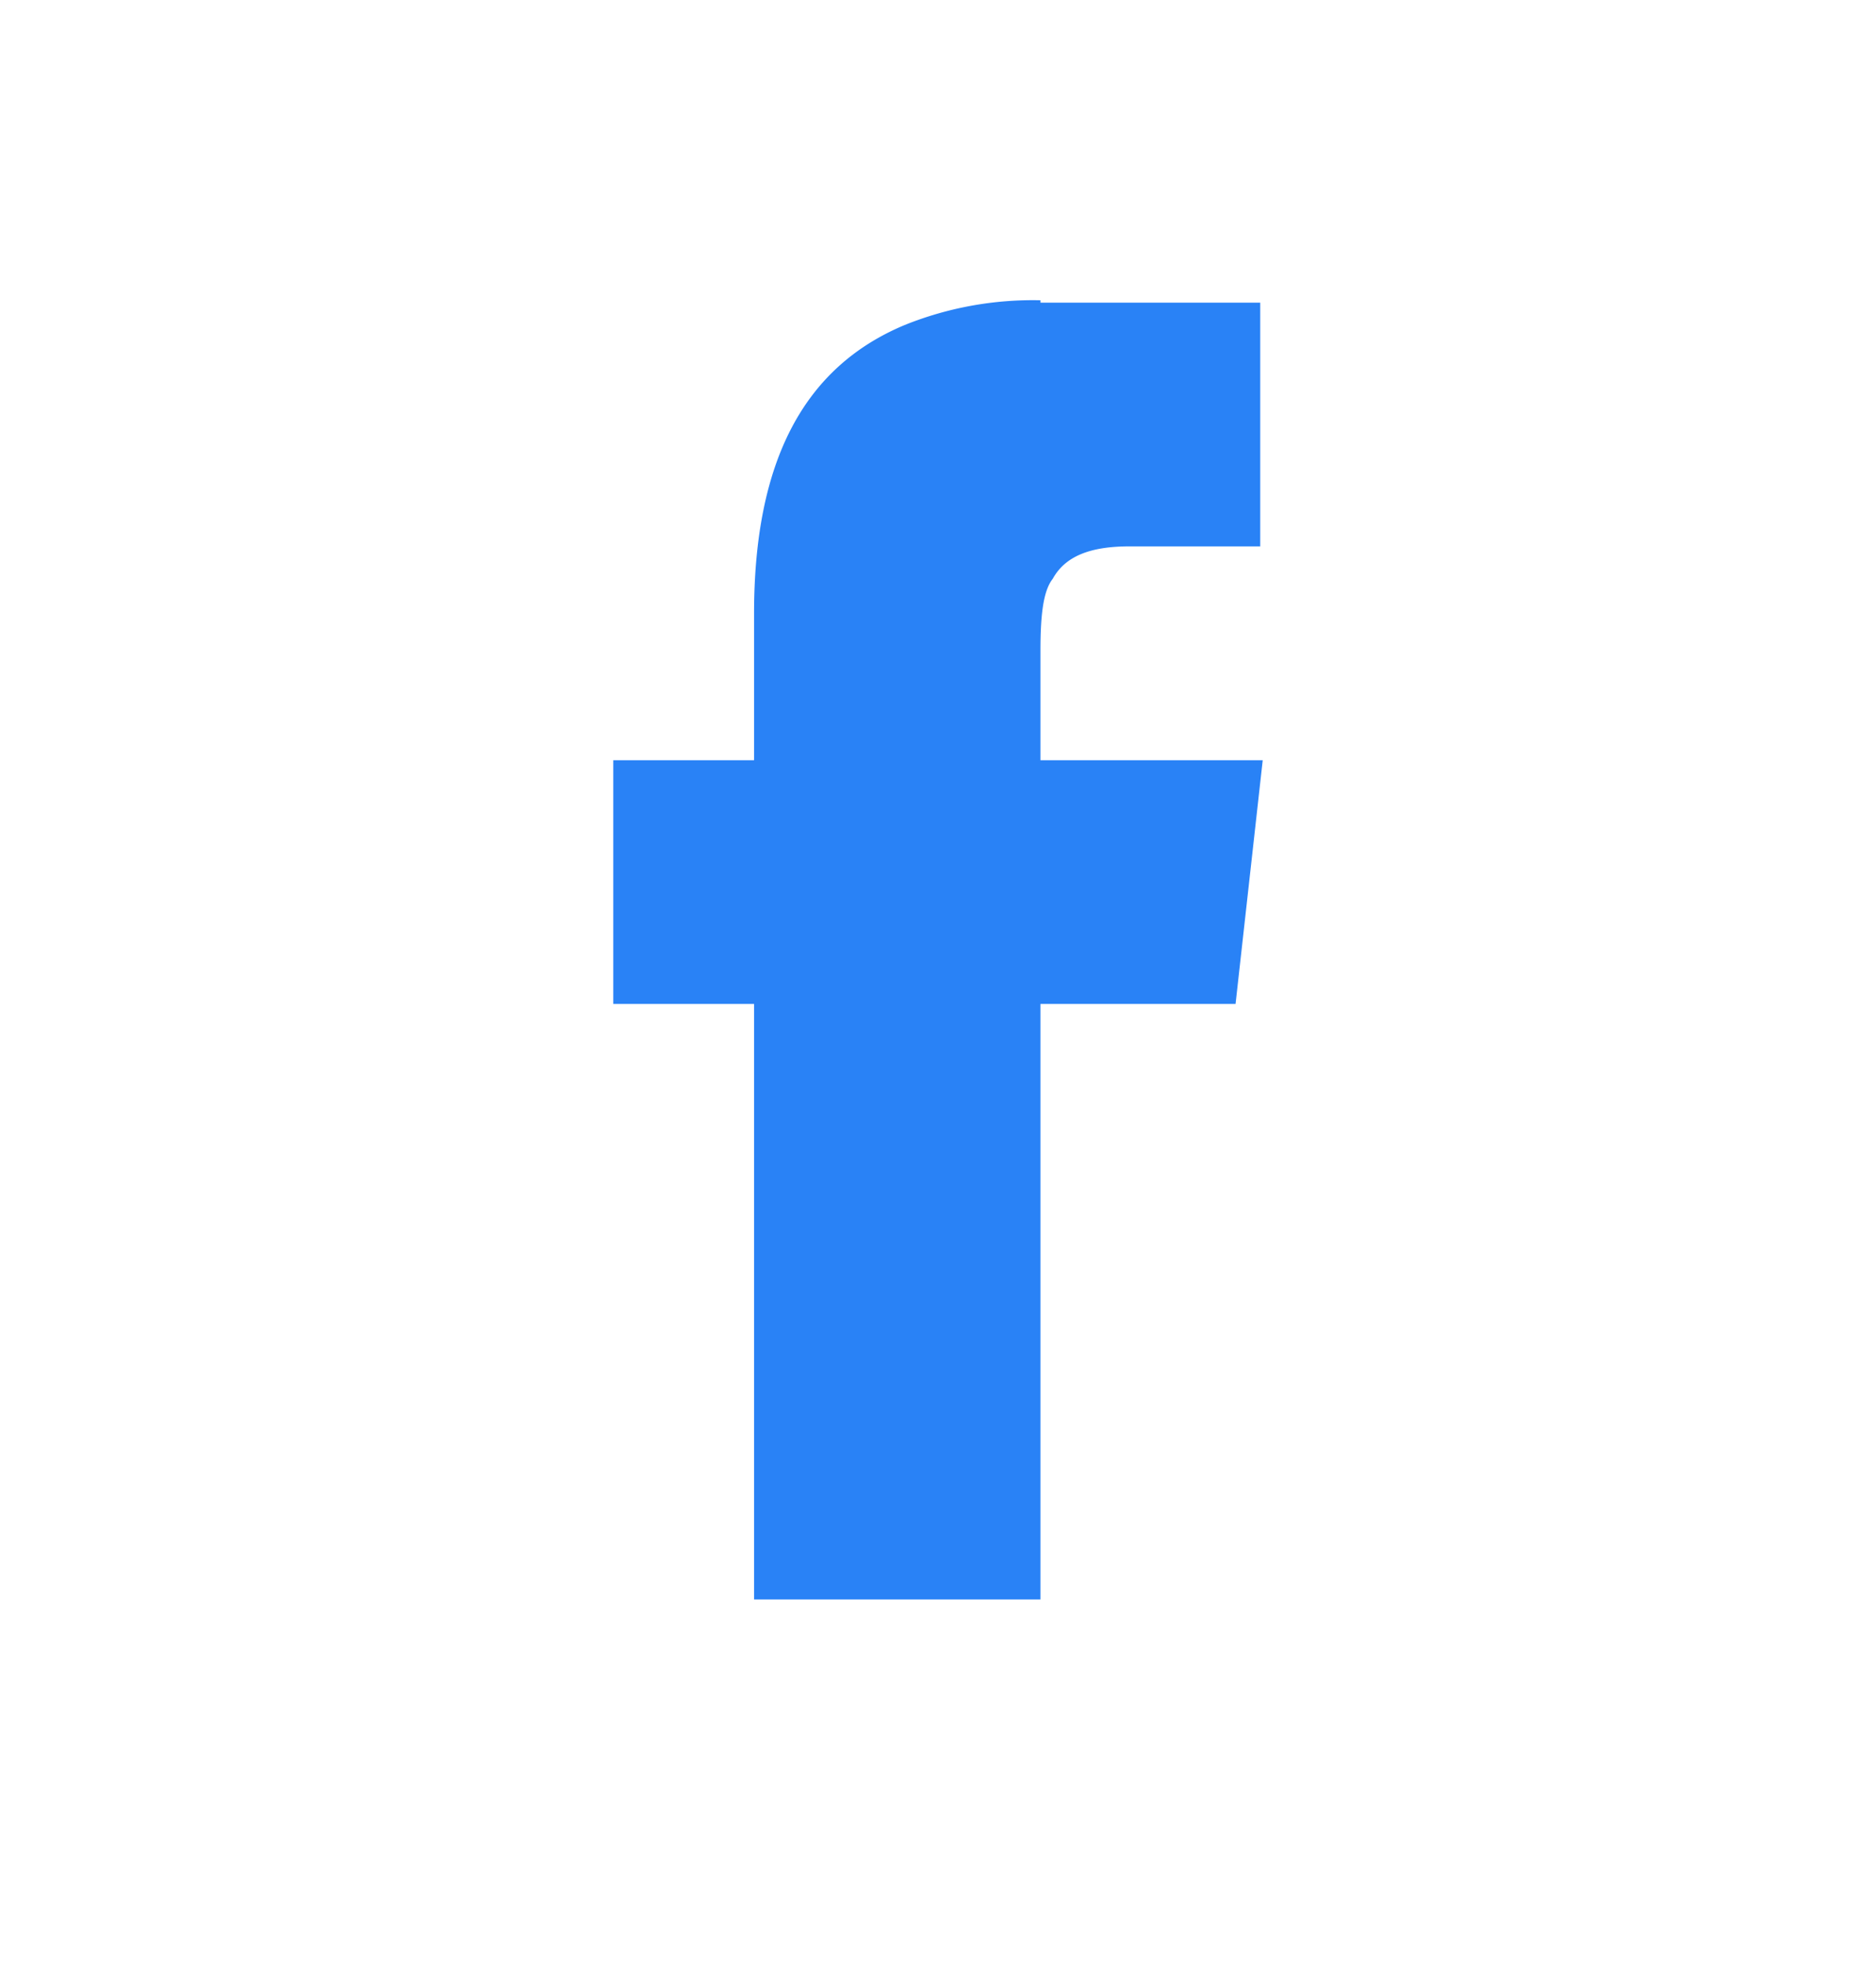 <svg width="21" height="22" viewBox="0 0 21 22" xmlns="http://www.w3.org/2000/svg">
    <defs>
        <filter id="4vpy4t2iaa">
            <feColorMatrix in="SourceGraphic" values="0 0 0 0 1 0 0 0 0 1 0 0 0 0 1 0 0 0 1 0"/>
        </filter>
    </defs>
    <g transform="translate(-16 -780)" filter="url(#4vpy4t2iaa)" fill="none" fill-rule="evenodd" opacity="1">
        <path d="M27.647 783.36a3.84 3.84 0 0 0-1.52.277c-1.133.473-1.686 1.53-1.686 3.228v1.642h-1.576v2.727h1.576v6.664h3.206v-6.664h2.184l.304-2.727h-2.488v-1.224c0-.39.028-.668.138-.807.138-.25.415-.362.857-.362h1.465v-2.727h-2.46v-.028z" fill="#2982F6"/>
    </g>
</svg>
